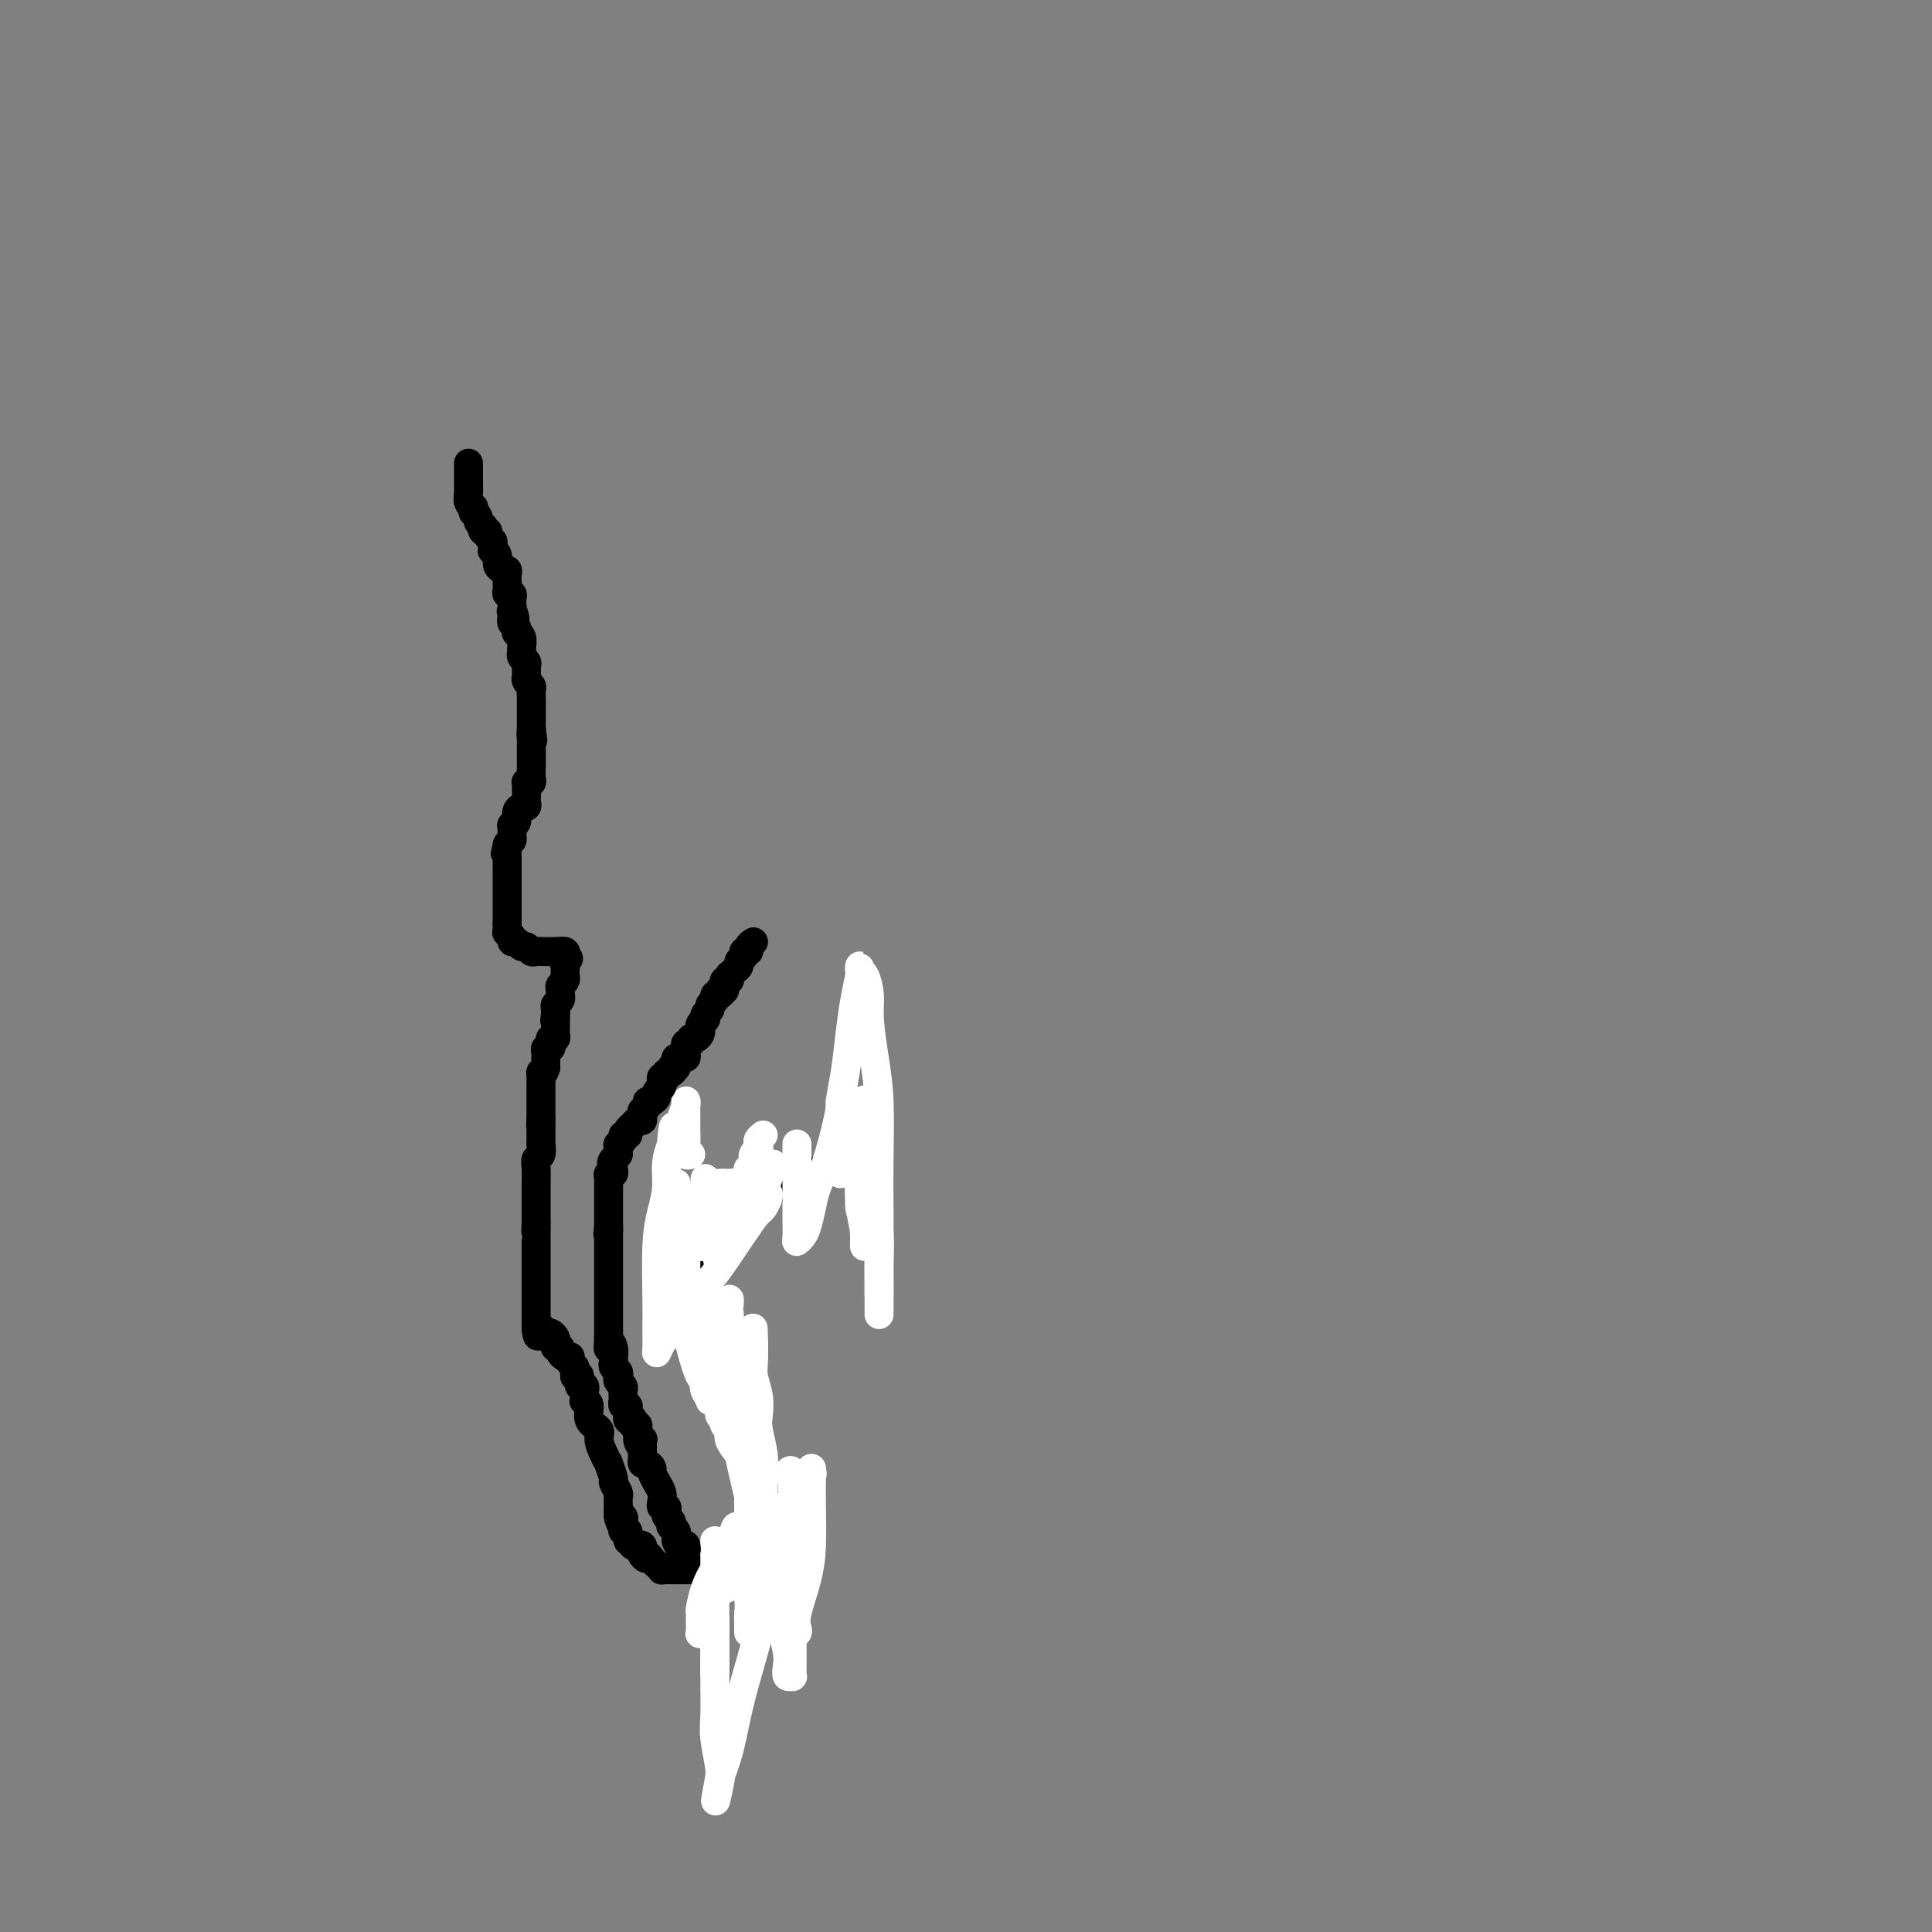 <svg viewBox='0 0 400 400' version='1.1' xmlns='http://www.w3.org/2000/svg' xmlns:xlink='http://www.w3.org/1999/xlink'><rect x="0" y="0" width="400" height="400" fill="#808080" stroke="none"/><g fill='none' stroke='#000000' stroke-width='6' stroke-linecap='round' stroke-linejoin='round'><path d='M97,96c0.000,-0.087 0.000,-0.173 0,0c-0.000,0.173 -0.000,0.606 0,1c0.000,0.394 0.000,0.749 0,1c-0.000,0.251 -0.001,0.400 0,1c0.001,0.600 0.004,1.653 0,2c-0.004,0.347 -0.015,-0.012 0,0c0.015,0.012 0.056,0.395 0,1c-0.056,0.605 -0.207,1.432 0,2c0.207,0.568 0.774,0.877 1,1c0.226,0.123 0.113,0.062 0,0'/><path d='M98,105c0.090,1.570 -0.186,0.994 0,1c0.186,0.006 0.833,0.594 1,1c0.167,0.406 -0.147,0.630 0,1c0.147,0.370 0.756,0.887 1,1c0.244,0.113 0.122,-0.177 0,0c-0.122,0.177 -0.243,0.821 0,1c0.243,0.179 0.850,-0.106 1,0c0.150,0.106 -0.157,0.602 0,1c0.157,0.398 0.778,0.697 1,1c0.222,0.303 0.044,0.610 0,1c-0.044,0.390 0.045,0.865 0,1c-0.045,0.135 -0.223,-0.069 0,0c0.223,0.069 0.848,0.410 1,1c0.152,0.590 -0.170,1.429 0,2c0.170,0.571 0.830,0.874 1,1c0.170,0.126 -0.151,0.075 0,0c0.151,-0.075 0.773,-0.175 1,0c0.227,0.175 0.060,0.625 0,1c-0.060,0.375 -0.012,0.674 0,1c0.012,0.326 -0.011,0.679 0,1c0.011,0.321 0.055,0.611 0,1c-0.055,0.389 -0.211,0.878 0,1c0.211,0.122 0.789,-0.122 1,0c0.211,0.122 0.057,0.610 0,1c-0.057,0.390 -0.016,0.683 0,1c0.016,0.317 0.008,0.659 0,1'/><path d='M106,126c1.239,3.488 0.336,1.708 0,1c-0.336,-0.708 -0.104,-0.343 0,0c0.104,0.343 0.079,0.666 0,1c-0.079,0.334 -0.214,0.680 0,1c0.214,0.320 0.775,0.614 1,1c0.225,0.386 0.113,0.863 0,1c-0.113,0.137 -0.227,-0.065 0,0c0.227,0.065 0.797,0.399 1,1c0.203,0.601 0.040,1.471 0,2c-0.040,0.529 0.042,0.719 0,1c-0.042,0.281 -0.207,0.654 0,1c0.207,0.346 0.788,0.666 1,1c0.212,0.334 0.056,0.681 0,1c-0.056,0.319 -0.011,0.610 0,1c0.011,0.390 -0.011,0.878 0,1c0.011,0.122 0.056,-0.122 0,0c-0.056,0.122 -0.211,0.611 0,1c0.211,0.389 0.789,0.678 1,1c0.211,0.322 0.057,0.678 0,1c-0.057,0.322 -0.015,0.610 0,1c0.015,0.390 0.004,0.883 0,1c-0.004,0.117 -0.001,-0.141 0,0c0.001,0.141 0.000,0.682 0,1c-0.000,0.318 -0.000,0.414 0,1c0.000,0.586 0.000,1.662 0,2c-0.000,0.338 -0.000,-0.063 0,0c0.000,0.063 0.000,0.589 0,1c-0.000,0.411 -0.000,0.705 0,1'/><path d='M110,151c0.619,4.046 0.166,1.662 0,1c-0.166,-0.662 -0.044,0.400 0,1c0.044,0.600 0.012,0.739 0,1c-0.012,0.261 -0.003,0.644 0,1c0.003,0.356 0.001,0.686 0,1c-0.001,0.314 -0.001,0.613 0,1c0.001,0.387 0.001,0.864 0,1c-0.001,0.136 -0.004,-0.068 0,0c0.004,0.068 0.015,0.410 0,1c-0.015,0.590 -0.057,1.429 0,2c0.057,0.571 0.211,0.874 0,1c-0.211,0.126 -0.789,0.075 -1,0c-0.211,-0.075 -0.057,-0.175 0,0c0.057,0.175 0.016,0.625 0,1c-0.016,0.375 -0.008,0.675 0,1c0.008,0.325 0.017,0.675 0,1c-0.017,0.325 -0.061,0.625 0,1c0.061,0.375 0.228,0.825 0,1c-0.228,0.175 -0.849,0.076 -1,0c-0.151,-0.076 0.170,-0.127 0,0c-0.170,0.127 -0.830,0.433 -1,1c-0.170,0.567 0.151,1.395 0,2c-0.151,0.605 -0.775,0.988 -1,1c-0.225,0.012 -0.050,-0.347 0,0c0.050,0.347 -0.025,1.401 0,2c0.025,0.599 0.150,0.743 0,1c-0.150,0.257 -0.575,0.629 -1,1'/><path d='M105,175c-0.774,3.665 -0.207,0.827 0,0c0.207,-0.827 0.056,0.357 0,1c-0.056,0.643 -0.015,0.746 0,1c0.015,0.254 0.004,0.660 0,1c-0.004,0.340 -0.001,0.615 0,1c0.001,0.385 0.000,0.882 0,1c-0.000,0.118 -0.000,-0.141 0,0c0.000,0.141 0.000,0.682 0,1c-0.000,0.318 -0.000,0.414 0,1c0.000,0.586 0.000,1.663 0,2c-0.000,0.337 -0.000,-0.065 0,0c0.000,0.065 0.000,0.596 0,1c-0.000,0.404 -0.000,0.682 0,1c0.000,0.318 0.000,0.677 0,1c-0.000,0.323 -0.000,0.612 0,1c0.000,0.388 0.000,0.877 0,1c-0.000,0.123 -0.000,-0.121 0,0c0.000,0.121 0.000,0.606 0,1c-0.000,0.394 -0.000,0.697 0,1'/><path d='M105,191c-0.005,2.638 -0.016,1.233 0,1c0.016,-0.233 0.060,0.707 0,1c-0.060,0.293 -0.223,-0.061 0,0c0.223,0.061 0.833,0.537 1,1c0.167,0.463 -0.110,0.912 0,1c0.110,0.088 0.607,-0.187 1,0c0.393,0.187 0.681,0.835 1,1c0.319,0.165 0.669,-0.152 1,0c0.331,0.152 0.642,0.772 1,1c0.358,0.228 0.762,0.064 1,0c0.238,-0.064 0.311,-0.027 1,0c0.689,0.027 1.993,0.046 3,0c1.007,-0.046 1.716,-0.156 2,0c0.284,0.156 0.142,0.578 0,1'/><path d='M117,198c1.392,0.487 0.373,0.704 0,1c-0.373,0.296 -0.099,0.671 0,1c0.099,0.329 0.023,0.613 0,1c-0.023,0.387 0.008,0.877 0,1c-0.008,0.123 -0.055,-0.121 0,0c0.055,0.121 0.211,0.606 0,1c-0.211,0.394 -0.787,0.697 -1,1c-0.213,0.303 -0.061,0.606 0,1c0.061,0.394 0.030,0.879 0,1c-0.030,0.121 -0.061,-0.122 0,0c0.061,0.122 0.212,0.610 0,1c-0.212,0.390 -0.788,0.682 -1,1c-0.212,0.318 -0.061,0.662 0,1c0.061,0.338 0.030,0.669 0,1'/><path d='M115,210c-0.309,2.079 -0.083,1.278 0,1c0.083,-0.278 0.022,-0.033 0,0c-0.022,0.033 -0.005,-0.145 0,0c0.005,0.145 -0.002,0.612 0,1c0.002,0.388 0.014,0.695 0,1c-0.014,0.305 -0.055,0.608 0,1c0.055,0.392 0.207,0.875 0,1c-0.207,0.125 -0.773,-0.107 -1,0c-0.227,0.107 -0.113,0.555 0,1c0.113,0.445 0.226,0.889 0,1c-0.226,0.111 -0.793,-0.111 -1,0c-0.207,0.111 -0.056,0.555 0,1c0.056,0.445 0.015,0.893 0,1c-0.015,0.107 -0.004,-0.125 0,0c0.004,0.125 0.001,0.607 0,1c-0.001,0.393 -0.001,0.696 0,1'/><path d='M113,221c-0.536,1.885 -0.876,1.096 -1,1c-0.124,-0.096 -0.033,0.499 0,1c0.033,0.501 0.009,0.907 0,1c-0.009,0.093 -0.002,-0.129 0,0c0.002,0.129 0.001,0.608 0,1c-0.001,0.392 -0.000,0.696 0,1c0.000,0.304 0.000,0.606 0,1c-0.000,0.394 -0.000,0.879 0,1c0.000,0.121 0.000,-0.122 0,0c-0.000,0.122 -0.000,0.610 0,1c0.000,0.390 0.000,0.682 0,1c-0.000,0.318 -0.000,0.662 0,1c0.000,0.338 0.000,0.669 0,1'/><path d='M112,232c-0.155,1.941 -0.041,1.293 0,1c0.041,-0.293 0.011,-0.232 0,0c-0.011,0.232 -0.003,0.635 0,1c0.003,0.365 0.002,0.693 0,1c-0.002,0.307 -0.004,0.592 0,1c0.004,0.408 0.015,0.937 0,1c-0.015,0.063 -0.057,-0.340 0,0c0.057,0.340 0.211,1.423 0,2c-0.211,0.577 -0.789,0.649 -1,1c-0.211,0.351 -0.057,0.983 0,2c0.057,1.017 0.015,2.419 0,3c-0.015,0.581 -0.004,0.341 0,1c0.004,0.659 0.001,2.218 0,3c-0.001,0.782 -0.000,0.787 0,1c0.000,0.213 0.000,0.634 0,1c-0.000,0.366 -0.000,0.676 0,1c0.000,0.324 0.000,0.662 0,1'/><path d='M111,253c-0.155,3.412 -0.041,1.443 0,1c0.041,-0.443 0.011,0.642 0,1c-0.011,0.358 -0.003,-0.010 0,0c0.003,0.010 0.001,0.398 0,1c-0.001,0.602 -0.000,1.417 0,2c0.000,0.583 0.000,0.933 0,1c-0.000,0.067 -0.000,-0.151 0,0c0.000,0.151 0.000,0.670 0,1c-0.000,0.330 -0.000,0.470 0,1c0.000,0.530 0.000,1.451 0,2c-0.000,0.549 -0.000,0.725 0,1c0.000,0.275 0.000,0.648 0,1c-0.000,0.352 -0.000,0.682 0,1c0.000,0.318 0.000,0.624 0,1c-0.000,0.376 -0.000,0.822 0,1c0.000,0.178 0.000,0.089 0,0c-0.000,-0.089 -0.000,-0.178 0,0c0.000,0.178 0.000,0.622 0,1c-0.000,0.378 -0.000,0.689 0,1c0.000,0.311 0.000,0.623 0,1c-0.000,0.377 -0.000,0.818 0,1c0.000,0.182 0.000,0.104 0,0c-0.000,-0.104 0.000,-0.235 0,0c0.000,0.235 0.000,0.836 0,1c0.000,0.164 0.000,-0.110 0,0c0.000,0.110 0.000,0.603 0,1c0.000,0.397 0.000,0.699 0,1'/><path d='M111,275c0.244,3.342 0.853,0.699 1,0c0.147,-0.699 -0.167,0.548 0,1c0.167,0.452 0.816,0.110 1,0c0.184,-0.110 -0.095,0.013 0,0c0.095,-0.013 0.565,-0.162 1,0c0.435,0.162 0.834,0.635 1,1c0.166,0.365 0.100,0.623 0,1c-0.100,0.377 -0.233,0.872 0,1c0.233,0.128 0.833,-0.110 1,0c0.167,0.110 -0.100,0.568 0,1c0.100,0.432 0.566,0.837 1,1c0.434,0.163 0.834,0.085 1,0c0.166,-0.085 0.097,-0.178 0,0c-0.097,0.178 -0.222,0.625 0,1c0.222,0.375 0.790,0.678 1,1c0.210,0.322 0.060,0.663 0,1c-0.060,0.337 -0.030,0.668 0,1'/><path d='M119,285c1.464,1.565 1.123,0.476 1,0c-0.123,-0.476 -0.029,-0.339 0,0c0.029,0.339 -0.006,0.878 0,1c0.006,0.122 0.054,-0.175 0,0c-0.054,0.175 -0.210,0.821 0,1c0.210,0.179 0.787,-0.110 1,0c0.213,0.110 0.061,0.619 0,1c-0.061,0.381 -0.033,0.634 0,1c0.033,0.366 0.069,0.847 0,1c-0.069,0.153 -0.244,-0.020 0,0c0.244,0.020 0.905,0.235 1,1c0.095,0.765 -0.377,2.080 0,3c0.377,0.920 1.602,1.445 2,2c0.398,0.555 -0.033,1.140 0,2c0.033,0.860 0.530,1.994 1,3c0.470,1.006 0.914,1.884 1,2c0.086,0.116 -0.187,-0.530 0,0c0.187,0.530 0.835,2.236 1,3c0.165,0.764 -0.152,0.587 0,1c0.152,0.413 0.773,1.416 1,2c0.227,0.584 0.061,0.748 0,1c-0.061,0.252 -0.016,0.593 0,1c0.016,0.407 0.004,0.879 0,1c-0.004,0.121 -0.001,-0.108 0,0c0.001,0.108 0.001,0.554 0,1'/><path d='M128,313c1.332,4.570 0.161,1.994 0,1c-0.161,-0.994 0.688,-0.406 1,0c0.312,0.406 0.088,0.628 0,1c-0.088,0.372 -0.039,0.892 0,1c0.039,0.108 0.067,-0.196 0,0c-0.067,0.196 -0.229,0.894 0,1c0.229,0.106 0.850,-0.378 1,0c0.150,0.378 -0.171,1.618 0,2c0.171,0.382 0.834,-0.095 1,0c0.166,0.095 -0.166,0.763 0,1c0.166,0.237 0.828,0.043 1,0c0.172,-0.043 -0.146,0.065 0,0c0.146,-0.065 0.756,-0.304 1,0c0.244,0.304 0.122,1.152 0,2'/><path d='M133,322c0.951,1.344 0.828,0.202 1,0c0.172,-0.202 0.638,0.534 1,1c0.362,0.466 0.621,0.661 1,1c0.379,0.339 0.878,0.823 1,1c0.122,0.177 -0.132,0.047 0,0c0.132,-0.047 0.650,-0.013 1,0c0.350,0.013 0.531,0.003 1,0c0.469,-0.003 1.224,-0.001 2,0c0.776,0.001 1.571,0.000 2,0c0.429,-0.000 0.490,-0.000 1,0c0.510,0.000 1.469,0.000 2,0c0.531,-0.000 0.633,-0.000 1,0c0.367,0.000 0.997,0.000 2,0c1.003,-0.000 2.377,-0.000 3,0c0.623,0.000 0.496,0.000 1,0c0.504,-0.000 1.641,-0.000 2,0c0.359,0.000 -0.059,0.000 0,0c0.059,-0.000 0.594,-0.000 1,0c0.406,0.000 0.683,0.000 1,0c0.317,-0.000 0.672,-0.000 1,0c0.328,0.000 0.627,0.000 1,0c0.373,-0.000 0.821,-0.000 1,0c0.179,0.000 0.090,0.000 0,0'/><path d='M160,325c4.420,0.517 1.969,0.308 1,0c-0.969,-0.308 -0.456,-0.715 0,-1c0.456,-0.285 0.854,-0.448 1,-1c0.146,-0.552 0.039,-1.492 0,-2c-0.039,-0.508 -0.011,-0.584 0,-1c0.011,-0.416 0.004,-1.172 0,-2c-0.004,-0.828 -0.004,-1.729 0,-2c0.004,-0.271 0.011,0.086 0,0c-0.011,-0.086 -0.042,-0.615 0,-1c0.042,-0.385 0.156,-0.625 0,-1c-0.156,-0.375 -0.582,-0.884 -1,-1c-0.418,-0.116 -0.829,0.161 -1,0c-0.171,-0.161 -0.102,-0.760 0,-1c0.102,-0.240 0.238,-0.120 0,0c-0.238,0.120 -0.851,0.241 -1,0c-0.149,-0.241 0.166,-0.842 0,-1c-0.166,-0.158 -0.814,0.127 -1,0c-0.186,-0.127 0.090,-0.668 0,-1c-0.090,-0.332 -0.546,-0.456 -1,-1c-0.454,-0.544 -0.905,-1.507 -1,-2c-0.095,-0.493 0.167,-0.517 0,-1c-0.167,-0.483 -0.762,-1.424 -1,-2c-0.238,-0.576 -0.119,-0.788 0,-1'/><path d='M155,303c-1.022,-1.963 -0.078,-0.371 0,0c0.078,0.371 -0.711,-0.479 -1,-1c-0.289,-0.521 -0.077,-0.713 0,-1c0.077,-0.287 0.021,-0.668 0,-1c-0.021,-0.332 -0.006,-0.614 0,-1c0.006,-0.386 0.001,-0.878 0,-1c-0.001,-0.122 -0.000,0.124 0,0c0.000,-0.124 0.000,-0.618 0,-1c-0.000,-0.382 -0.000,-0.652 0,-1c0.000,-0.348 0.000,-0.776 0,-1c-0.000,-0.224 -0.000,-0.245 0,-1c0.000,-0.755 0.000,-2.244 0,-3c-0.000,-0.756 -0.000,-0.780 0,-1c0.000,-0.220 0.000,-0.636 0,-1c-0.000,-0.364 -0.000,-0.675 0,-1c0.000,-0.325 0.000,-0.662 0,-1'/><path d='M154,287c-0.377,-2.638 -0.819,-1.232 -1,-1c-0.181,0.232 -0.100,-0.711 0,-1c0.100,-0.289 0.219,0.077 0,0c-0.219,-0.077 -0.777,-0.598 -1,-1c-0.223,-0.402 -0.111,-0.685 0,-1c0.111,-0.315 0.222,-0.660 0,-1c-0.222,-0.340 -0.777,-0.673 -1,-1c-0.223,-0.327 -0.112,-0.647 0,-1c0.112,-0.353 0.227,-0.739 0,-1c-0.227,-0.261 -0.797,-0.399 -1,-1c-0.203,-0.601 -0.041,-1.666 0,-2c0.041,-0.334 -0.041,0.064 0,0c0.041,-0.064 0.203,-0.589 0,-1c-0.203,-0.411 -0.771,-0.709 -1,-1c-0.229,-0.291 -0.118,-0.576 0,-1c0.118,-0.424 0.242,-0.989 0,-1c-0.242,-0.011 -0.850,0.530 -1,0c-0.150,-0.530 0.157,-2.131 0,-3c-0.157,-0.869 -0.778,-1.006 -1,-1c-0.222,0.006 -0.045,0.156 0,0c0.045,-0.156 -0.040,-0.619 0,-1c0.040,-0.381 0.207,-0.679 0,-1c-0.207,-0.321 -0.788,-0.664 -1,-1c-0.212,-0.336 -0.057,-0.665 0,-1c0.057,-0.335 0.015,-0.678 0,-1c-0.015,-0.322 -0.004,-0.625 0,-1c0.004,-0.375 0.001,-0.821 0,-1c-0.001,-0.179 -0.001,-0.089 0,0'/><path d='M146,261c-1.238,-4.185 -0.332,-1.646 0,-1c0.332,0.646 0.089,-0.600 0,-1c-0.089,-0.400 -0.024,0.047 0,0c0.024,-0.047 0.006,-0.586 0,-1c-0.006,-0.414 -0.002,-0.702 0,-1c0.002,-0.298 0.000,-0.604 0,-1c-0.000,-0.396 0.000,-0.881 0,-1c-0.000,-0.119 -0.001,0.126 0,0c0.001,-0.126 0.002,-0.625 0,-1c-0.002,-0.375 -0.008,-0.626 0,-1c0.008,-0.374 0.029,-0.871 0,-1c-0.029,-0.129 -0.109,0.109 0,0c0.109,-0.109 0.407,-0.564 1,-1c0.593,-0.436 1.480,-0.853 2,-1c0.520,-0.147 0.671,-0.023 1,0c0.329,0.023 0.835,-0.053 1,0c0.165,0.053 -0.009,0.235 0,0c0.009,-0.235 0.203,-0.888 1,-1c0.797,-0.112 2.197,0.318 3,0c0.803,-0.318 1.009,-1.384 2,-2c0.991,-0.616 2.767,-0.781 4,-1c1.233,-0.219 1.924,-0.491 3,-1c1.076,-0.509 2.538,-1.254 4,-2'/><path d='M168,243c3.687,-1.635 1.905,-1.222 2,-1c0.095,0.222 2.067,0.251 3,0c0.933,-0.251 0.829,-0.784 1,-1c0.171,-0.216 0.619,-0.114 1,0c0.381,0.114 0.694,0.242 1,0c0.306,-0.242 0.604,-0.853 1,-1c0.396,-0.147 0.891,0.171 1,0c0.109,-0.171 -0.167,-0.829 0,-1c0.167,-0.171 0.776,0.146 1,0c0.224,-0.146 0.064,-0.756 0,-1c-0.064,-0.244 -0.032,-0.122 0,0'/></g>
<g fill='none' stroke='#FFFFFF' stroke-width='6' stroke-linecap='round' stroke-linejoin='round'><path d='M174,243c-0.006,-1.128 -0.013,-2.256 0,-4c0.013,-1.744 0.045,-4.103 0,-6c-0.045,-1.897 -0.166,-3.332 0,-5c0.166,-1.668 0.619,-3.570 1,-6c0.381,-2.430 0.691,-5.388 1,-8c0.309,-2.612 0.618,-4.878 1,-7c0.382,-2.122 0.837,-4.099 1,-5c0.163,-0.901 0.034,-0.727 0,-1c-0.034,-0.273 0.029,-0.993 0,-1c-0.029,-0.007 -0.149,0.697 0,1c0.149,0.303 0.565,0.203 1,1c0.435,0.797 0.887,2.492 1,4c0.113,1.508 -0.113,2.830 0,5c0.113,2.170 0.566,5.189 1,8c0.434,2.811 0.848,5.415 1,9c0.152,3.585 0.041,8.151 0,12c-0.041,3.849 -0.011,6.980 0,10c0.011,3.020 0.003,5.927 0,8c-0.003,2.073 -0.001,3.312 0,5c0.001,1.688 0.000,3.826 0,5c-0.000,1.174 -0.000,1.385 0,2c0.000,0.615 0.000,1.634 0,2c-0.000,0.366 -0.000,0.077 0,0c0.000,-0.077 0.000,0.056 0,0c-0.000,-0.056 -0.000,-0.302 0,-1c0.000,-0.698 0.000,-1.849 0,-3'/><path d='M182,268c0.004,-1.124 0.012,-1.934 0,-3c-0.012,-1.066 -0.046,-2.389 0,-4c0.046,-1.611 0.170,-3.511 0,-6c-0.170,-2.489 -0.634,-5.568 -1,-8c-0.366,-2.432 -0.633,-4.217 -1,-6c-0.367,-1.783 -0.834,-3.564 -1,-5c-0.166,-1.436 -0.030,-2.525 0,-4c0.030,-1.475 -0.044,-3.335 0,-4c0.044,-0.665 0.208,-0.137 0,0c-0.208,0.137 -0.788,-0.119 -1,0c-0.212,0.119 -0.057,0.613 0,1c0.057,0.387 0.016,0.666 0,1c-0.016,0.334 -0.005,0.724 0,1c0.005,0.276 0.005,0.440 0,1c-0.005,0.560 -0.015,1.517 0,3c0.015,1.483 0.057,3.491 0,6c-0.057,2.509 -0.211,5.521 0,8c0.211,2.479 0.788,4.427 1,6c0.212,1.573 0.058,2.770 0,3c-0.058,0.230 -0.020,-0.507 0,-1c0.020,-0.493 0.020,-0.742 0,-1c-0.020,-0.258 -0.062,-0.527 0,-1c0.062,-0.473 0.226,-1.152 0,-2c-0.226,-0.848 -0.844,-1.867 -1,-3c-0.156,-1.133 0.150,-2.382 0,-4c-0.150,-1.618 -0.757,-3.605 -1,-5c-0.243,-1.395 -0.121,-2.197 0,-3'/><path d='M177,238c-0.475,-3.666 -0.664,-2.831 -1,-3c-0.336,-0.169 -0.821,-1.341 -1,-2c-0.179,-0.659 -0.052,-0.804 0,-1c0.052,-0.196 0.029,-0.445 0,-1c-0.029,-0.555 -0.062,-1.418 0,-2c0.062,-0.582 0.221,-0.884 0,-1c-0.221,-0.116 -0.822,-0.047 -1,0c-0.178,0.047 0.069,0.073 0,1c-0.069,0.927 -0.452,2.755 -1,5c-0.548,2.245 -1.260,4.905 -2,7c-0.740,2.095 -1.509,3.623 -2,5c-0.491,1.377 -0.706,2.603 -1,4c-0.294,1.397 -0.667,2.965 -1,4c-0.333,1.035 -0.625,1.536 -1,2c-0.375,0.464 -0.833,0.890 -1,1c-0.167,0.110 -0.045,-0.096 0,-1c0.045,-0.904 0.012,-2.504 0,-4c-0.012,-1.496 -0.003,-2.887 0,-4c0.003,-1.113 0.001,-1.948 0,-3c-0.001,-1.052 -0.000,-2.322 0,-3c0.000,-0.678 0.000,-0.765 0,-1c-0.000,-0.235 -0.000,-0.617 0,-1'/><path d='M165,240c0.000,-3.024 0.000,-2.083 0,-2c0.000,0.083 0.000,-0.690 0,-1c0.000,-0.310 0.000,-0.155 0,0'/><path d='M159,247c0.095,0.214 0.189,0.427 0,1c-0.189,0.573 -0.662,1.505 -1,2c-0.338,0.495 -0.541,0.552 -1,1c-0.459,0.448 -1.173,1.288 -3,4c-1.827,2.712 -4.766,7.295 -7,10c-2.234,2.705 -3.761,3.533 -5,5c-1.239,1.467 -2.188,3.574 -3,5c-0.812,1.426 -1.485,2.171 -2,3c-0.515,0.829 -0.870,1.744 -1,2c-0.130,0.256 -0.036,-0.145 0,-1c0.036,-0.855 0.012,-2.163 0,-3c-0.012,-0.837 -0.013,-1.202 0,-2c0.013,-0.798 0.041,-2.030 0,-5c-0.041,-2.970 -0.152,-7.680 0,-11c0.152,-3.320 0.567,-5.251 1,-7c0.433,-1.749 0.886,-3.317 1,-5c0.114,-1.683 -0.110,-3.481 0,-5c0.110,-1.519 0.555,-2.760 1,-4'/><path d='M139,237c0.491,-6.656 0.720,-2.795 1,-2c0.280,0.795 0.611,-1.474 1,-3c0.389,-1.526 0.836,-2.309 1,-3c0.164,-0.691 0.044,-1.290 0,-1c-0.044,0.290 -0.013,1.469 0,2c0.013,0.531 0.007,0.416 0,1c-0.007,0.584 -0.016,1.869 0,3c0.016,1.131 0.056,2.107 0,3c-0.056,0.893 -0.207,1.702 0,2c0.207,0.298 0.774,0.085 1,0c0.226,-0.085 0.113,-0.043 0,0'/><path d='M147,256c0.000,-0.465 0.000,-0.930 0,-1c-0.000,-0.070 -0.000,0.254 0,0c0.000,-0.254 0.001,-1.088 0,-2c-0.001,-0.912 -0.004,-1.904 0,-3c0.004,-1.096 0.015,-2.296 0,-3c-0.015,-0.704 -0.057,-0.911 0,-1c0.057,-0.089 0.211,-0.060 0,0c-0.211,0.060 -0.789,0.150 -1,0c-0.211,-0.150 -0.057,-0.540 0,-1c0.057,-0.460 0.016,-0.988 0,-1c-0.016,-0.012 -0.008,0.494 0,1'/><path d='M146,245c-0.025,-1.701 0.413,-0.452 1,0c0.587,0.452 1.324,0.107 2,0c0.676,-0.107 1.290,0.024 2,0c0.710,-0.024 1.514,-0.203 2,0c0.486,0.203 0.652,0.790 1,1c0.348,0.210 0.878,0.045 1,0c0.122,-0.045 -0.162,0.029 0,0c0.162,-0.029 0.771,-0.162 1,0c0.229,0.162 0.078,0.617 0,1c-0.078,0.383 -0.083,0.693 0,1c0.083,0.307 0.255,0.611 0,1c-0.255,0.389 -0.936,0.863 -1,1c-0.064,0.137 0.490,-0.064 0,0c-0.490,0.064 -2.024,0.393 -3,1c-0.976,0.607 -1.396,1.493 -2,2c-0.604,0.507 -1.393,0.637 -2,1c-0.607,0.363 -1.030,0.961 -1,1c0.030,0.039 0.515,-0.480 1,-1'/><path d='M148,254c-1.129,0.860 0.048,-0.989 1,-2c0.952,-1.011 1.681,-1.185 2,-2c0.319,-0.815 0.230,-2.270 1,-3c0.770,-0.730 2.400,-0.735 3,-1c0.600,-0.265 0.172,-0.790 0,-1c-0.172,-0.210 -0.086,-0.105 0,0'/><path d='M145,258c0.000,0.000 0.100,0.100 0.1,0.1'/><path d='M160,241c-0.247,0.845 -0.493,1.689 -1,3c-0.507,1.311 -1.274,3.087 -2,5c-0.726,1.913 -1.410,3.963 -3,6c-1.590,2.037 -4.086,4.061 -5,5c-0.914,0.939 -0.246,0.791 0,1c0.246,0.209 0.070,0.774 0,1c-0.070,0.226 -0.035,0.113 0,0'/><path d='M140,253c0.000,0.327 0.000,0.654 0,1c-0.000,0.346 -0.001,0.712 0,1c0.001,0.288 0.004,0.497 0,1c-0.004,0.503 -0.015,1.301 0,2c0.015,0.699 0.057,1.301 0,2c-0.057,0.699 -0.211,1.497 0,2c0.211,0.503 0.788,0.712 1,1c0.212,0.288 0.061,0.656 0,1c-0.061,0.344 -0.030,0.664 0,1c0.030,0.336 0.061,0.688 0,1c-0.061,0.312 -0.213,0.585 0,1c0.213,0.415 0.791,0.971 1,1c0.209,0.029 0.048,-0.471 0,0c-0.048,0.471 0.015,1.911 0,3c-0.015,1.089 -0.109,1.826 0,3c0.109,1.174 0.422,2.784 1,5c0.578,2.216 1.423,5.037 2,6c0.577,0.963 0.886,0.067 1,0c0.114,-0.067 0.033,0.695 0,1c-0.033,0.305 -0.016,0.152 0,0'/><path d='M146,286c0.945,5.283 0.309,1.989 0,1c-0.309,-0.989 -0.289,0.325 0,1c0.289,0.675 0.847,0.709 1,1c0.153,0.291 -0.098,0.837 0,1c0.098,0.163 0.547,-0.058 1,0c0.453,0.058 0.910,0.396 1,1c0.090,0.604 -0.188,1.473 0,2c0.188,0.527 0.842,0.712 1,1c0.158,0.288 -0.178,0.679 0,1c0.178,0.321 0.871,0.572 1,1c0.129,0.428 -0.306,1.033 0,2c0.306,0.967 1.354,2.297 2,3c0.646,0.703 0.891,0.780 1,1c0.109,0.220 0.082,0.584 0,1c-0.082,0.416 -0.218,0.886 0,1c0.218,0.114 0.791,-0.128 1,0c0.209,0.128 0.055,0.625 0,1c-0.055,0.375 -0.010,0.629 0,1c0.010,0.371 -0.013,0.860 0,1c0.013,0.140 0.064,-0.069 0,0c-0.064,0.069 -0.241,0.417 0,1c0.241,0.583 0.902,1.400 1,2c0.098,0.600 -0.367,0.984 0,2c0.367,1.016 1.566,2.664 2,4c0.434,1.336 0.102,2.361 0,3c-0.102,0.639 0.024,0.893 0,1c-0.024,0.107 -0.199,0.067 0,0c0.199,-0.067 0.771,-0.162 1,0c0.229,0.162 0.114,0.581 0,1'/><path d='M159,321c2.239,5.576 1.335,2.016 1,1c-0.335,-1.016 -0.101,0.512 0,1c0.101,0.488 0.068,-0.066 0,0c-0.068,0.066 -0.172,0.750 0,1c0.172,0.250 0.621,0.067 1,0c0.379,-0.067 0.690,-0.018 1,0c0.310,0.018 0.619,0.005 1,0c0.381,-0.005 0.833,-0.001 1,0c0.167,0.001 0.048,0.000 0,0c-0.048,-0.000 -0.024,-0.000 0,0'/><path d='M154,285c0.000,0.000 0.100,0.100 0.1,0.1'/><path d='M151,269c0.000,0.417 0.000,0.833 0,1c0.000,0.167 0.000,0.083 0,0'/><path d='M151,272c-0.009,0.620 -0.018,1.240 0,2c0.018,0.760 0.064,1.659 0,2c-0.064,0.341 -0.238,0.122 0,1c0.238,0.878 0.887,2.852 1,4c0.113,1.148 -0.311,1.468 0,3c0.311,1.532 1.355,4.275 2,6c0.645,1.725 0.890,2.433 1,3c0.110,0.567 0.086,0.993 0,2c-0.086,1.007 -0.233,2.596 0,4c0.233,1.404 0.846,2.624 1,4c0.154,1.376 -0.151,2.909 0,4c0.151,1.091 0.757,1.740 1,2c0.243,0.260 0.121,0.130 0,0'/><path d='M147,271c-0.119,0.269 -0.238,0.537 0,1c0.238,0.463 0.834,1.120 1,2c0.166,0.880 -0.096,1.984 0,3c0.096,1.016 0.551,1.944 1,3c0.449,1.056 0.892,2.241 1,3c0.108,0.759 -0.118,1.092 0,2c0.118,0.908 0.581,2.392 1,4c0.419,1.608 0.796,3.340 1,5c0.204,1.660 0.237,3.248 1,7c0.763,3.752 2.257,9.669 3,13c0.743,3.331 0.735,4.075 1,5c0.265,0.925 0.803,2.031 1,3c0.197,0.969 0.052,1.803 0,2c-0.052,0.197 -0.013,-0.241 0,-1c0.013,-0.759 -0.000,-1.838 0,-3c0.000,-1.162 0.014,-2.407 0,-5c-0.014,-2.593 -0.055,-6.535 0,-9c0.055,-2.465 0.207,-3.454 0,-5c-0.207,-1.546 -0.773,-3.649 -1,-5c-0.227,-1.351 -0.113,-1.948 0,-3c0.113,-1.052 0.226,-2.558 0,-4c-0.226,-1.442 -0.793,-2.820 -1,-4c-0.207,-1.180 -0.056,-2.162 0,-3c0.056,-0.838 0.015,-1.533 0,-2c-0.015,-0.467 -0.004,-0.705 0,-1c0.004,-0.295 0.002,-0.648 0,-1'/><path d='M156,278c-0.249,-6.546 0.130,-0.911 0,2c-0.130,2.911 -0.767,3.098 -1,4c-0.233,0.902 -0.062,2.521 0,4c0.062,1.479 0.017,2.820 0,4c-0.017,1.180 -0.004,2.198 0,3c0.004,0.802 0.001,1.387 0,2c-0.001,0.613 -0.000,1.256 0,2c0.000,0.744 0.000,1.591 0,3c-0.000,1.409 0.000,3.379 0,5c-0.000,1.621 -0.001,2.893 0,4c0.001,1.107 0.002,2.047 0,3c-0.002,0.953 -0.009,1.917 0,3c0.009,1.083 0.035,2.286 0,3c-0.035,0.714 -0.129,0.940 0,1c0.129,0.060 0.482,-0.047 1,0c0.518,0.047 1.202,0.246 2,0c0.798,-0.246 1.709,-0.937 2,-1c0.291,-0.063 -0.038,0.504 0,0c0.038,-0.504 0.444,-2.077 1,-3c0.556,-0.923 1.262,-1.196 2,-2c0.738,-0.804 1.506,-2.140 2,-3c0.494,-0.860 0.712,-1.246 1,-2c0.288,-0.754 0.644,-1.877 1,-3'/><path d='M167,307c1.619,-2.544 1.166,-1.904 1,-2c-0.166,-0.096 -0.046,-0.927 0,-1c0.046,-0.073 0.019,0.613 0,2c-0.019,1.387 -0.030,3.474 0,6c0.030,2.526 0.100,5.490 0,8c-0.100,2.510 -0.370,4.568 -1,7c-0.630,2.432 -1.619,5.240 -2,7c-0.381,1.760 -0.154,2.472 0,3c0.154,0.528 0.234,0.873 0,1c-0.234,0.127 -0.781,0.036 -1,0c-0.219,-0.036 -0.109,-0.018 0,0'/><path d='M165,319c0.000,0.000 0.100,0.100 0.1,0.1'/><path d='M140,245c0.022,0.312 0.044,0.624 0,1c-0.044,0.376 -0.155,0.817 0,1c0.155,0.183 0.578,0.108 1,1c0.422,0.892 0.845,2.750 1,4c0.155,1.250 0.041,1.890 0,3c-0.041,1.110 -0.011,2.689 0,4c0.011,1.311 0.003,2.353 0,3c-0.003,0.647 -0.001,0.899 0,1c0.001,0.101 0.000,0.050 0,0'/><path d='M161,316c0.000,-0.111 0.000,-0.222 0,0c0.000,0.222 0.000,0.778 0,1c0.000,0.222 0.000,0.111 0,0'/><path d='M163,305c0.423,-0.480 0.845,-0.959 1,0c0.155,0.959 0.041,3.357 0,5c-0.041,1.643 -0.011,2.530 0,4c0.011,1.470 0.003,3.524 0,6c-0.003,2.476 -0.001,5.373 0,8c0.001,2.627 -0.000,4.985 0,7c0.000,2.015 0.001,3.688 0,5c-0.001,1.312 -0.004,2.262 0,3c0.004,0.738 0.015,1.264 0,2c-0.015,0.736 -0.056,1.682 0,2c0.056,0.318 0.207,0.006 0,0c-0.207,-0.006 -0.774,0.292 -1,0c-0.226,-0.292 -0.113,-1.175 0,-2c0.113,-0.825 0.226,-1.592 0,-3c-0.226,-1.408 -0.792,-3.456 -1,-5c-0.208,-1.544 -0.060,-2.584 0,-3c0.060,-0.416 0.030,-0.208 0,0'/><path d='M160,312c0.000,0.635 0.000,1.269 0,2c-0.000,0.731 -0.000,1.558 0,2c0.000,0.442 0.000,0.499 0,1c-0.000,0.501 -0.000,1.445 0,2c0.000,0.555 0.000,0.719 0,1c-0.000,0.281 -0.000,0.677 0,1c0.000,0.323 0.000,0.572 0,1c-0.000,0.428 -0.000,1.036 0,1c0.000,-0.036 0.000,-0.716 0,-1c-0.000,-0.284 -0.000,-0.171 0,-1c0.000,-0.829 0.000,-2.600 0,-4c-0.000,-1.400 -0.000,-2.429 0,-3c0.000,-0.571 0.000,-0.684 0,-1c-0.000,-0.316 -0.002,-0.835 0,-1c0.002,-0.165 0.006,0.023 0,0c-0.006,-0.023 -0.022,-0.257 0,1c0.022,1.257 0.081,4.004 0,7c-0.081,2.996 -0.301,6.239 -1,10c-0.699,3.761 -1.878,8.039 -3,12c-1.122,3.961 -2.187,7.605 -3,11c-0.813,3.395 -1.375,6.541 -2,9c-0.625,2.459 -1.312,4.229 -2,6'/><path d='M149,368c-1.697,8.940 -0.441,3.289 0,1c0.441,-2.289 0.066,-1.215 0,-1c-0.066,0.215 0.179,-0.429 0,-2c-0.179,-1.571 -0.780,-4.071 -1,-6c-0.220,-1.929 -0.059,-3.289 0,-5c0.059,-1.711 0.016,-3.774 0,-6c-0.016,-2.226 -0.004,-4.616 0,-7c0.004,-2.384 0.001,-4.762 0,-7c-0.001,-2.238 -0.000,-4.336 0,-6c0.000,-1.664 0.000,-2.895 0,-4c-0.000,-1.105 -0.000,-2.084 0,-3c0.000,-0.916 0.000,-1.770 0,-2c-0.000,-0.230 -0.000,0.164 0,0c0.000,-0.164 0.000,-0.886 0,-1c-0.000,-0.114 -0.000,0.379 0,1c0.000,0.621 0.000,1.370 0,3c-0.000,1.630 -0.000,4.142 0,6c0.000,1.858 0.000,3.061 0,5c-0.000,1.939 -0.000,4.612 0,6c0.000,1.388 0.000,1.489 0,2c-0.000,0.511 -0.000,1.432 0,2c0.000,0.568 0.000,0.784 0,1'/><path d='M148,345c0.000,3.846 0.000,0.460 0,-1c0.000,-1.460 0.000,-0.993 0,-1c0.000,-0.007 0.000,-0.489 0,-1c0.000,-0.511 0.000,-1.051 0,-2c0.000,-0.949 0.000,-2.306 0,-3c0.000,-0.694 0.000,-0.725 0,-1c0.000,-0.275 0.000,-0.793 0,-1c0.000,-0.207 0.000,-0.104 0,0'/><path d='M151,326c-0.023,0.343 -0.046,0.685 0,1c0.046,0.315 0.162,0.602 0,1c-0.162,0.398 -0.603,0.907 -1,1c-0.397,0.093 -0.751,-0.231 -1,0c-0.249,0.231 -0.392,1.016 -1,2c-0.608,0.984 -1.680,2.167 -2,3c-0.320,0.833 0.110,1.316 0,2c-0.110,0.684 -0.762,1.570 -1,2c-0.238,0.430 -0.061,0.405 0,0c0.061,-0.405 0.008,-1.190 0,-2c-0.008,-0.810 0.029,-1.645 0,-2c-0.029,-0.355 -0.123,-0.231 0,-1c0.123,-0.769 0.463,-2.431 1,-4c0.537,-1.569 1.272,-3.047 2,-4c0.728,-0.953 1.449,-1.383 2,-2c0.551,-0.617 0.932,-1.422 1,-2c0.068,-0.578 -0.178,-0.928 0,-1c0.178,-0.072 0.779,0.134 1,0c0.221,-0.134 0.063,-0.610 0,-1c-0.063,-0.390 -0.032,-0.695 0,-1'/><path d='M152,318c1.018,-3.292 0.061,-1.523 0,-1c-0.061,0.523 0.772,-0.201 1,0c0.228,0.201 -0.149,1.328 0,2c0.149,0.672 0.825,0.891 1,2c0.175,1.109 -0.149,3.109 0,5c0.149,1.891 0.772,3.673 1,5c0.228,1.327 0.061,2.198 0,3c-0.061,0.802 -0.016,1.535 0,2c0.016,0.465 0.004,0.664 0,1c-0.004,0.336 -0.001,0.810 0,1c0.001,0.190 0.001,0.095 0,0'/><path d='M158,235c-0.415,0.336 -0.829,0.672 -1,1c-0.171,0.328 -0.097,0.647 0,1c0.097,0.353 0.219,0.740 0,1c-0.219,0.260 -0.777,0.395 -1,1c-0.223,0.605 -0.111,1.682 0,2c0.111,0.318 0.222,-0.122 0,0c-0.222,0.122 -0.777,0.806 -1,1c-0.223,0.194 -0.115,-0.103 0,0c0.115,0.103 0.239,0.605 0,1c-0.239,0.395 -0.839,0.682 -1,1c-0.161,0.318 0.116,0.668 0,1c-0.116,0.332 -0.625,0.647 -1,1c-0.375,0.353 -0.614,0.745 -1,1c-0.386,0.255 -0.917,0.372 -1,1c-0.083,0.628 0.284,1.767 0,2c-0.284,0.233 -1.217,-0.442 -2,0c-0.783,0.442 -1.415,1.999 -2,3c-0.585,1.001 -1.124,1.445 -2,2c-0.876,0.555 -2.091,1.221 -3,2c-0.909,0.779 -1.514,1.671 -2,2c-0.486,0.329 -0.853,0.094 -1,0c-0.147,-0.094 -0.073,-0.047 0,0'/></g>
<g fill='none' stroke='#000000' stroke-width='6' stroke-linecap='round' stroke-linejoin='round'><path d='M156,195c-0.455,0.303 -0.911,0.606 -1,1c-0.089,0.394 0.187,0.879 0,1c-0.187,0.121 -0.837,-0.123 -1,0c-0.163,0.123 0.163,0.611 0,1c-0.163,0.389 -0.814,0.679 -1,1c-0.186,0.321 0.094,0.673 0,1c-0.094,0.327 -0.560,0.627 -1,1c-0.440,0.373 -0.854,0.817 -1,1c-0.146,0.183 -0.025,0.105 0,0c0.025,-0.105 -0.046,-0.235 0,0c0.046,0.235 0.208,0.836 0,1c-0.208,0.164 -0.787,-0.110 -1,0c-0.213,0.110 -0.061,0.603 0,1c0.061,0.397 0.030,0.699 0,1'/><path d='M150,205c-1.172,1.483 -1.103,0.190 -1,0c0.103,-0.190 0.239,0.723 0,1c-0.239,0.277 -0.852,-0.081 -1,0c-0.148,0.081 0.170,0.600 0,1c-0.170,0.400 -0.829,0.681 -1,1c-0.171,0.319 0.147,0.677 0,1c-0.147,0.323 -0.757,0.611 -1,1c-0.243,0.389 -0.117,0.877 0,1c0.117,0.123 0.225,-0.121 0,0c-0.225,0.121 -0.782,0.606 -1,1c-0.218,0.394 -0.096,0.698 0,1c0.096,0.302 0.165,0.602 0,1c-0.165,0.398 -0.566,0.895 -1,1c-0.434,0.105 -0.901,-0.183 -1,0c-0.099,0.183 0.169,0.836 0,1c-0.169,0.164 -0.776,-0.163 -1,0c-0.224,0.163 -0.064,0.814 0,1c0.064,0.186 0.032,-0.094 0,0c-0.032,0.094 -0.065,0.560 0,1c0.065,0.440 0.228,0.853 0,1c-0.228,0.147 -0.846,0.028 -1,0c-0.154,-0.028 0.154,0.034 0,0c-0.154,-0.034 -0.772,-0.163 -1,0c-0.228,0.163 -0.065,0.618 0,1c0.065,0.382 0.033,0.691 0,1'/><path d='M140,221c-1.791,2.410 -1.268,0.434 -1,0c0.268,-0.434 0.282,0.672 0,1c-0.282,0.328 -0.860,-0.122 -1,0c-0.140,0.122 0.158,0.817 0,1c-0.158,0.183 -0.773,-0.144 -1,0c-0.227,0.144 -0.065,0.760 0,1c0.065,0.240 0.032,0.106 0,0c-0.032,-0.106 -0.064,-0.182 0,0c0.064,0.182 0.223,0.622 0,1c-0.223,0.378 -0.829,0.692 -1,1c-0.171,0.308 0.094,0.608 0,1c-0.094,0.392 -0.547,0.875 -1,1c-0.453,0.125 -0.906,-0.107 -1,0c-0.094,0.107 0.172,0.555 0,1c-0.172,0.445 -0.781,0.889 -1,1c-0.219,0.111 -0.049,-0.110 0,0c0.049,0.110 -0.024,0.551 0,1c0.024,0.449 0.146,0.908 0,1c-0.146,0.092 -0.560,-0.182 -1,0c-0.440,0.182 -0.907,0.818 -1,1c-0.093,0.182 0.186,-0.092 0,0c-0.186,0.092 -0.838,0.551 -1,1c-0.162,0.449 0.167,0.890 0,1c-0.167,0.110 -0.829,-0.111 -1,0c-0.171,0.111 0.150,0.555 0,1c-0.150,0.445 -0.772,0.893 -1,1c-0.228,0.107 -0.061,-0.125 0,0c0.061,0.125 0.018,0.607 0,1c-0.018,0.393 -0.009,0.696 0,1'/><path d='M128,239c-2.083,2.947 -1.289,1.316 -1,1c0.289,-0.316 0.074,0.685 0,1c-0.074,0.315 -0.006,-0.056 0,0c0.006,0.056 -0.051,0.540 0,1c0.051,0.460 0.210,0.898 0,1c-0.210,0.102 -0.788,-0.131 -1,0c-0.212,0.131 -0.057,0.627 0,1c0.057,0.373 0.015,0.625 0,1c-0.015,0.375 -0.004,0.874 0,1c0.004,0.126 0.001,-0.120 0,0c-0.001,0.120 -0.000,0.606 0,1c0.000,0.394 0.000,0.697 0,1c-0.000,0.303 -0.000,0.606 0,1c0.000,0.394 0.000,0.879 0,1c-0.000,0.121 -0.000,-0.122 0,0c0.000,0.122 0.000,0.610 0,1c-0.000,0.390 -0.000,0.682 0,1c0.000,0.318 0.000,0.662 0,1c-0.000,0.338 -0.000,0.669 0,1'/><path d='M126,254c-0.309,2.560 -0.083,1.459 0,1c0.083,-0.459 0.022,-0.277 0,0c-0.022,0.277 -0.006,0.648 0,1c0.006,0.352 0.002,0.686 0,1c-0.002,0.314 -0.000,0.609 0,1c0.000,0.391 0.000,0.878 0,1c-0.000,0.122 -0.000,-0.121 0,0c0.000,0.121 0.000,0.606 0,1c-0.000,0.394 -0.000,0.697 0,1c0.000,0.303 0.000,0.606 0,1c-0.000,0.394 -0.000,0.879 0,1c0.000,0.121 0.000,-0.123 0,0c-0.000,0.123 -0.000,0.611 0,1c0.000,0.389 0.000,0.678 0,1c-0.000,0.322 -0.000,0.678 0,1c0.000,0.322 0.000,0.611 0,1c-0.000,0.389 -0.000,0.878 0,1c0.000,0.122 0.000,-0.122 0,0c-0.000,0.122 -0.000,0.609 0,1c0.000,0.391 0.000,0.686 0,1c-0.000,0.314 -0.000,0.647 0,1c0.000,0.353 0.000,0.724 0,1c-0.000,0.276 0.000,0.455 0,1c0.000,0.545 0.000,1.454 0,2c0.000,0.546 0.000,0.727 0,1c0.000,0.273 0.000,0.636 0,1'/><path d='M126,277c-0.061,3.757 -0.212,1.651 0,1c0.212,-0.651 0.788,0.154 1,1c0.212,0.846 0.061,1.732 0,2c-0.061,0.268 -0.030,-0.083 0,0c0.030,0.083 0.060,0.600 0,1c-0.060,0.400 -0.208,0.685 0,1c0.208,0.315 0.774,0.662 1,1c0.226,0.338 0.113,0.668 0,1c-0.113,0.332 -0.227,0.667 0,1c0.227,0.333 0.793,0.662 1,1c0.207,0.338 0.054,0.683 0,1c-0.054,0.317 -0.011,0.606 0,1c0.011,0.394 -0.011,0.893 0,1c0.011,0.107 0.056,-0.179 0,0c-0.056,0.179 -0.212,0.822 0,1c0.212,0.178 0.793,-0.110 1,0c0.207,0.110 0.042,0.617 0,1c-0.042,0.383 0.040,0.643 0,1c-0.040,0.357 -0.203,0.813 0,1c0.203,0.187 0.772,0.106 1,0c0.228,-0.106 0.113,-0.235 0,0c-0.113,0.235 -0.226,0.836 0,1c0.226,0.164 0.792,-0.110 1,0c0.208,0.110 0.060,0.603 0,1c-0.060,0.397 -0.030,0.699 0,1'/><path d='M132,297c0.868,3.317 0.036,1.610 0,1c-0.036,-0.610 0.722,-0.122 1,0c0.278,0.122 0.075,-0.122 0,0c-0.075,0.122 -0.021,0.611 0,1c0.021,0.389 0.008,0.678 0,1c-0.008,0.322 -0.012,0.678 0,1c0.012,0.322 0.041,0.610 0,1c-0.041,0.390 -0.150,0.883 0,1c0.150,0.117 0.561,-0.142 1,0c0.439,0.142 0.906,0.685 1,1c0.094,0.315 -0.185,0.402 0,1c0.185,0.598 0.833,1.705 1,2c0.167,0.295 -0.148,-0.223 0,0c0.148,0.223 0.758,1.187 1,2c0.242,0.813 0.116,1.475 0,2c-0.116,0.525 -0.224,0.914 0,1c0.224,0.086 0.778,-0.131 1,0c0.222,0.131 0.111,0.609 0,1c-0.111,0.391 -0.222,0.696 0,1c0.222,0.304 0.778,0.606 1,1c0.222,0.394 0.112,0.879 0,1c-0.112,0.121 -0.226,-0.122 0,0c0.226,0.122 0.792,0.610 1,1c0.208,0.390 0.060,0.683 0,1c-0.060,0.317 -0.030,0.659 0,1'/><path d='M140,319c1.480,3.650 1.181,1.776 1,1c-0.181,-0.776 -0.244,-0.456 0,0c0.244,0.456 0.797,1.046 1,1c0.203,-0.046 0.058,-0.727 0,-1c-0.058,-0.273 -0.029,-0.136 0,0'/></g>
</svg>